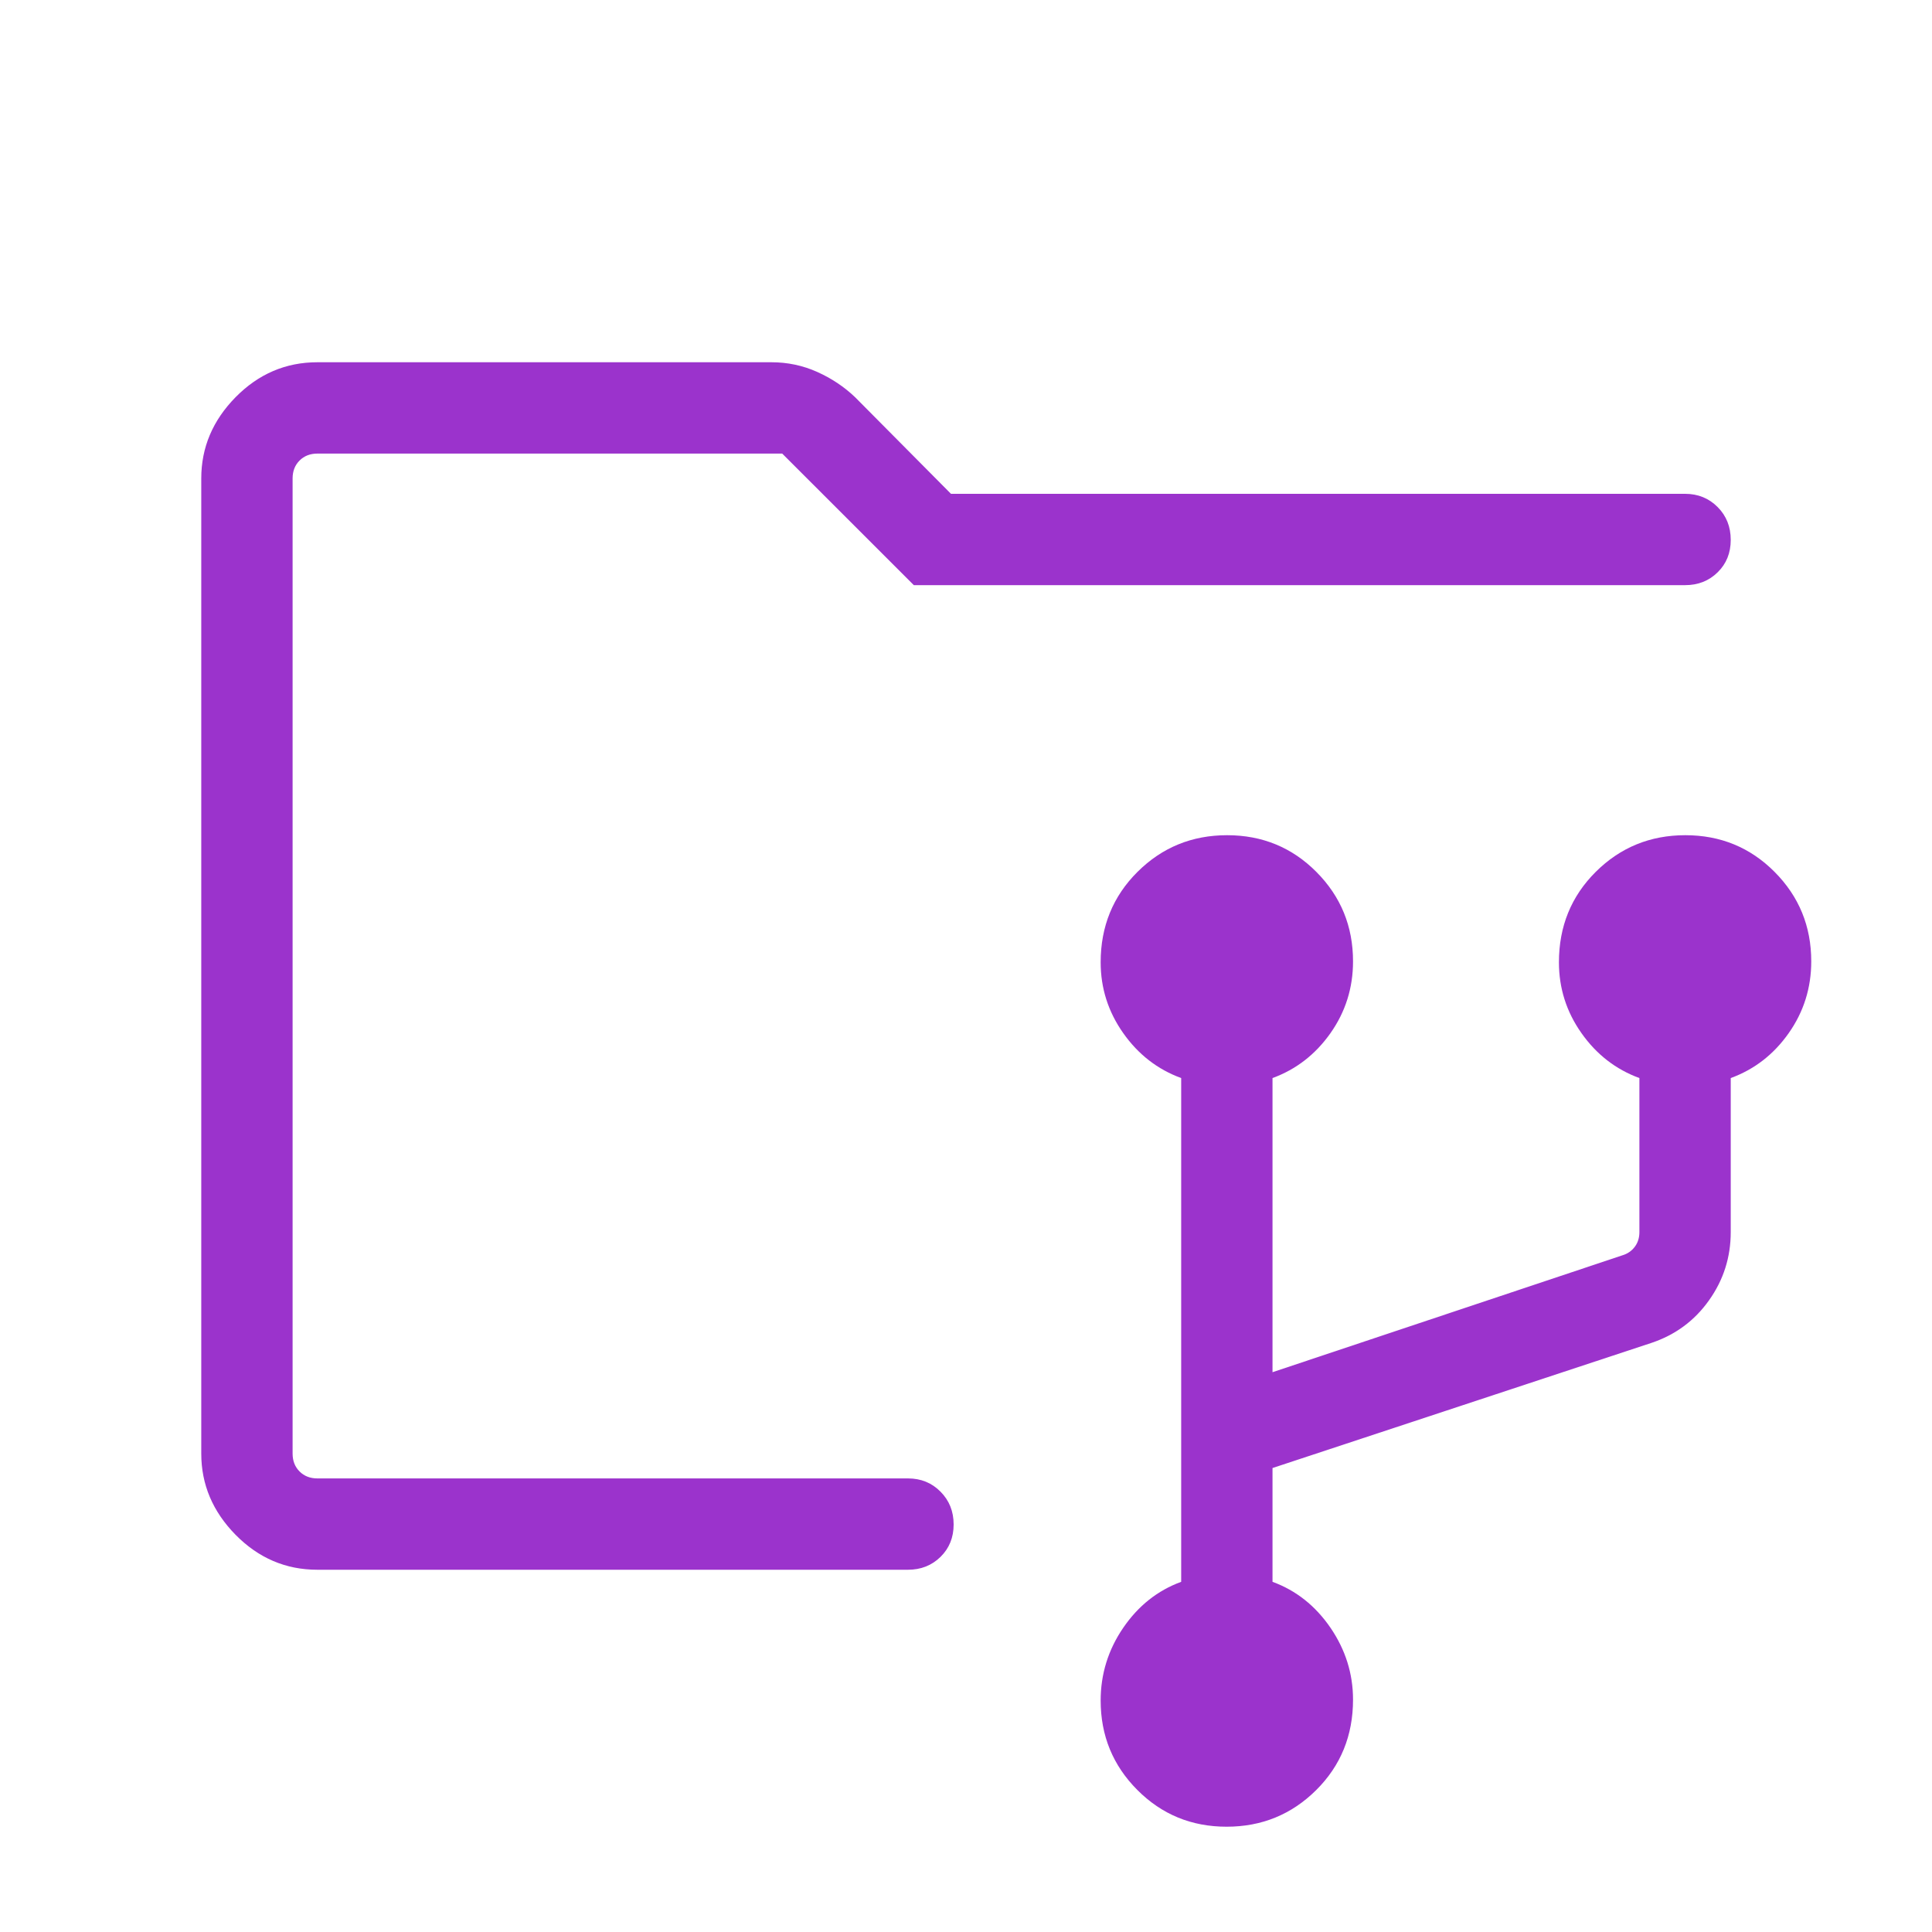 <?xml version="1.0" encoding="UTF-8"?>
<svg xmlns="http://www.w3.org/2000/svg" width="40" height="40" viewBox="0 0 40 40" fill="none">
  <mask id="mask0_913_43524" style="mask-type:alpha" maskUnits="userSpaceOnUse" x="0" y="0" width="40" height="40">
    <rect width="40" height="40" fill="#D9D9D9"></rect>
  </mask>
  <g mask="url(#mask0_913_43524)">
    <path d="M25.396 37.82C24.668 37.82 24.052 37.566 23.547 37.059C23.041 36.551 22.788 35.934 22.788 35.208C22.788 34.659 22.944 34.157 23.255 33.702C23.566 33.247 23.966 32.929 24.455 32.75V22.32C23.966 22.141 23.566 21.831 23.255 21.389C22.944 20.948 22.788 20.459 22.788 19.923C22.788 19.181 23.043 18.556 23.552 18.05C24.06 17.545 24.678 17.292 25.406 17.292C26.133 17.292 26.75 17.545 27.255 18.053C27.76 18.561 28.013 19.178 28.013 19.904C28.013 20.453 27.857 20.948 27.547 21.389C27.235 21.831 26.835 22.141 26.346 22.32V28.41L33.59 25.99C33.697 25.958 33.782 25.899 33.846 25.814C33.91 25.729 33.942 25.627 33.942 25.509V22.32C33.453 22.141 33.053 21.831 32.742 21.389C32.431 20.948 32.276 20.459 32.276 19.923C32.276 19.181 32.53 18.556 33.039 18.05C33.547 17.545 34.165 17.292 34.893 17.292C35.62 17.292 36.237 17.545 36.742 18.053C37.247 18.561 37.5 19.178 37.5 19.904C37.5 20.453 37.344 20.948 37.034 21.389C36.723 21.831 36.323 22.141 35.833 22.32V25.509C35.833 26.03 35.683 26.501 35.383 26.922C35.084 27.344 34.685 27.638 34.189 27.804L26.346 30.394V32.75C26.835 32.929 27.235 33.247 27.547 33.702C27.857 34.157 28.013 34.653 28.013 35.189C28.013 35.931 27.759 36.556 27.25 37.062C26.741 37.567 26.123 37.82 25.396 37.82ZM6.571 32.5C5.917 32.5 5.353 32.259 4.878 31.777C4.404 31.295 4.167 30.735 4.167 30.096V9.904C4.167 9.265 4.404 8.705 4.878 8.223C5.353 7.741 5.917 7.5 6.571 7.5H15.971C16.306 7.5 16.622 7.567 16.919 7.7C17.217 7.834 17.478 8.008 17.702 8.222L19.689 10.224H34.888C35.156 10.224 35.381 10.316 35.562 10.498C35.743 10.68 35.833 10.907 35.833 11.178C35.833 11.448 35.743 11.672 35.562 11.849C35.381 12.027 35.156 12.115 34.888 12.115H18.92L16.195 9.391H6.571C6.421 9.391 6.298 9.439 6.202 9.535C6.106 9.631 6.058 9.754 6.058 9.904V30.096C6.058 30.246 6.106 30.369 6.202 30.465C6.298 30.561 6.421 30.609 6.571 30.609H18.798C19.067 30.609 19.291 30.7 19.472 30.883C19.653 31.065 19.744 31.291 19.744 31.562C19.744 31.833 19.653 32.056 19.472 32.234C19.291 32.411 19.067 32.5 18.798 32.5H6.571Z" fill="#9B33CC"></path>
  </g>
</svg>
